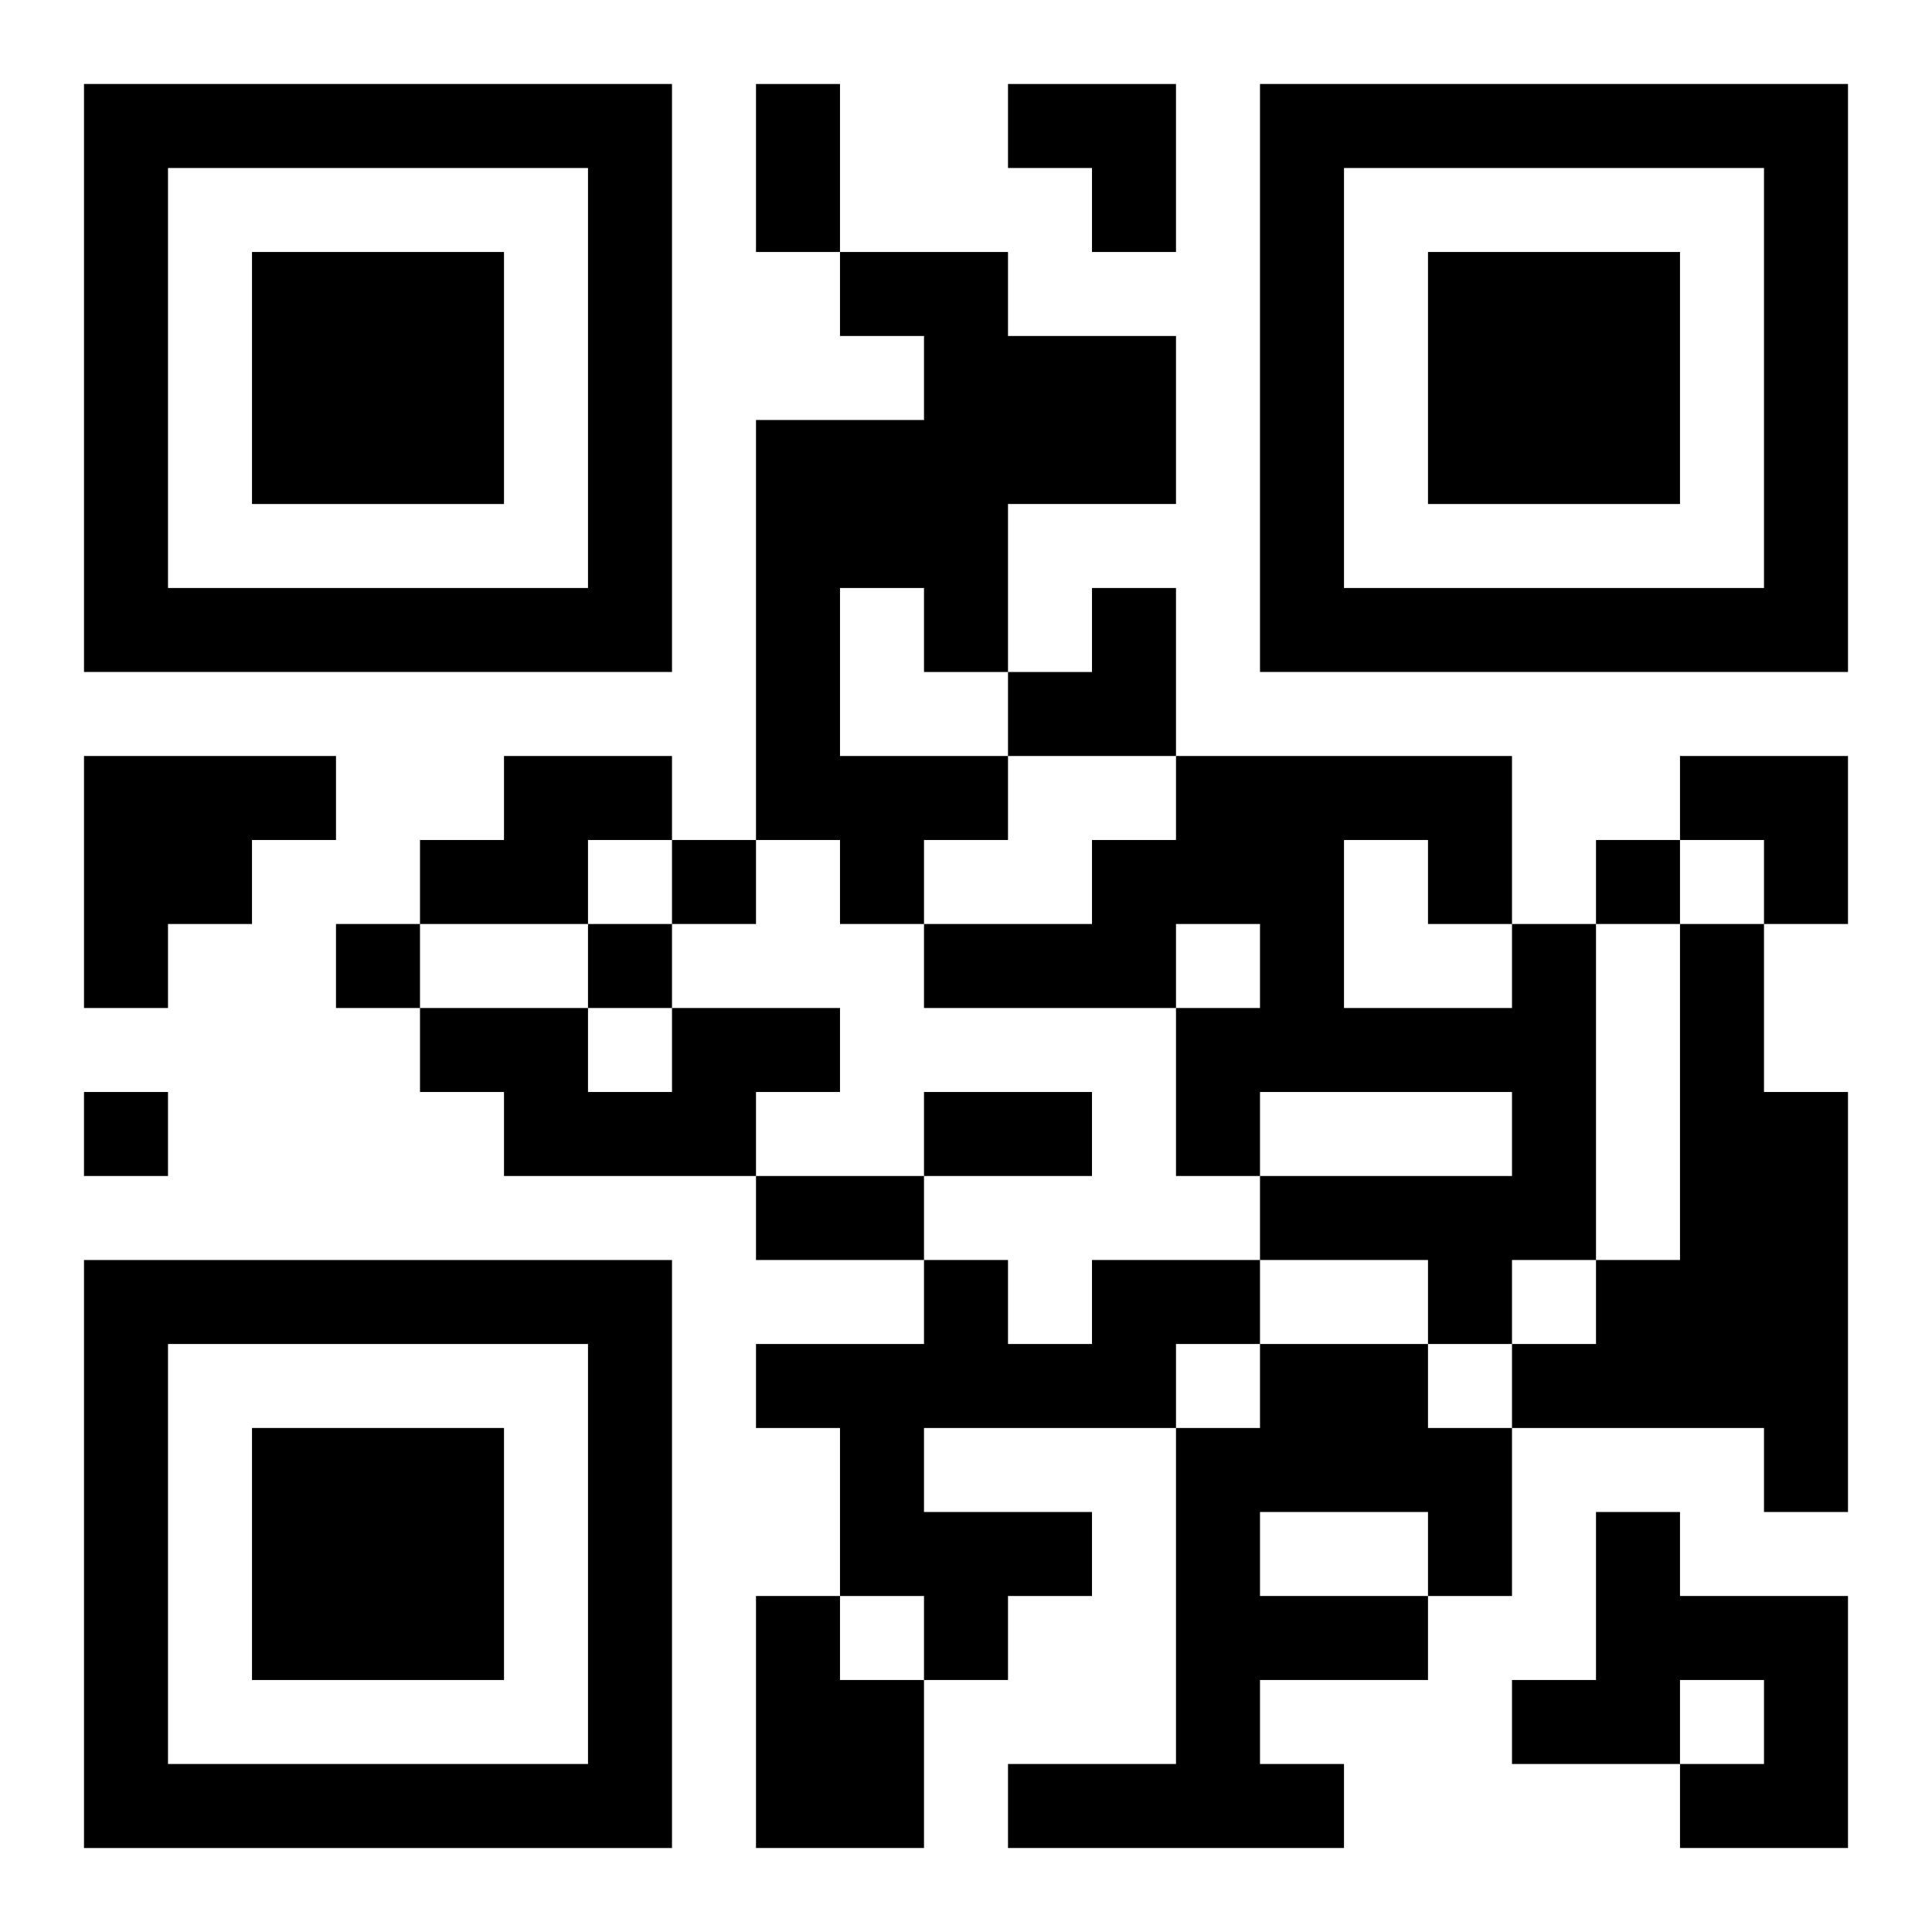 <?xml version="1.0" encoding="UTF-8"?>
<svg width="250" height="250" baseProfile="full" version="1.1" viewBox="-1 -1 23 23" xmlns="http://www.w3.org/2000/svg" xmlns:xlink="http://www.w3.org/1999/xlink"><symbol id="a"><path d="m0 7v7h7v-7h-7zm1 1h5v5h-5v-5zm1 1v3h3v-3h-3z"/></symbol><use y="-7" xlink:href="#a"/><use y="7" xlink:href="#a"/><use x="14" y="-7" xlink:href="#a"/><path d="m9 2h2v1h2v2h-2v2h-1v-1h-1v2h2v1h-1v1h-1v-1h-1v-5h2v-1h-1v-1m-9 6h3v1h-1v1h-1v1h-1v-3m5 0h2v1h-1v1h-2v-1h1v-1m12 2h1v4h-1v1h-1v-1h-2v-1h3v-1h-3v1h-1v-2h1v-1h-1v1h-3v-1h2v-1h1v-1h4v2m-2-1v2h2v-1h-1v-1h-1m4 1h1v2h1v5h-1v-1h-3v-1h1v-1h1v-4m-12 1h2v1h-1v1h-3v-1h-1v-1h2v1h1v-1m5 3h2v1h-1v1h-3v1h2v1h-1v1h-1v-1h-1v-2h-1v-1h2v-1h1v1h1v-1m2 1h2v1h1v2h-1v1h-2v1h1v1h-4v-1h2v-4h1v-1m0 2v1h2v-1h-2m4 0h1v1h2v3h-2v-1h1v-1h-1v1h-2v-1h1v-2m-10 1h1v1h1v2h-2v-3m-1-9v1h1v-1h-1m11 0v1h1v-1h-1m-15 1v1h1v-1h-1m3 0v1h1v-1h-1m-6 2v1h1v-1h-1m8-12h1v2h-1v-2m2 12h2v1h-2v-1m-2 1h2v1h-2v-1m3-13h2v2h-1v-1h-1zm0 6m1 0h1v2h-2v-1h1zm7 2h2v2h-1v-1h-1z"/></svg>
